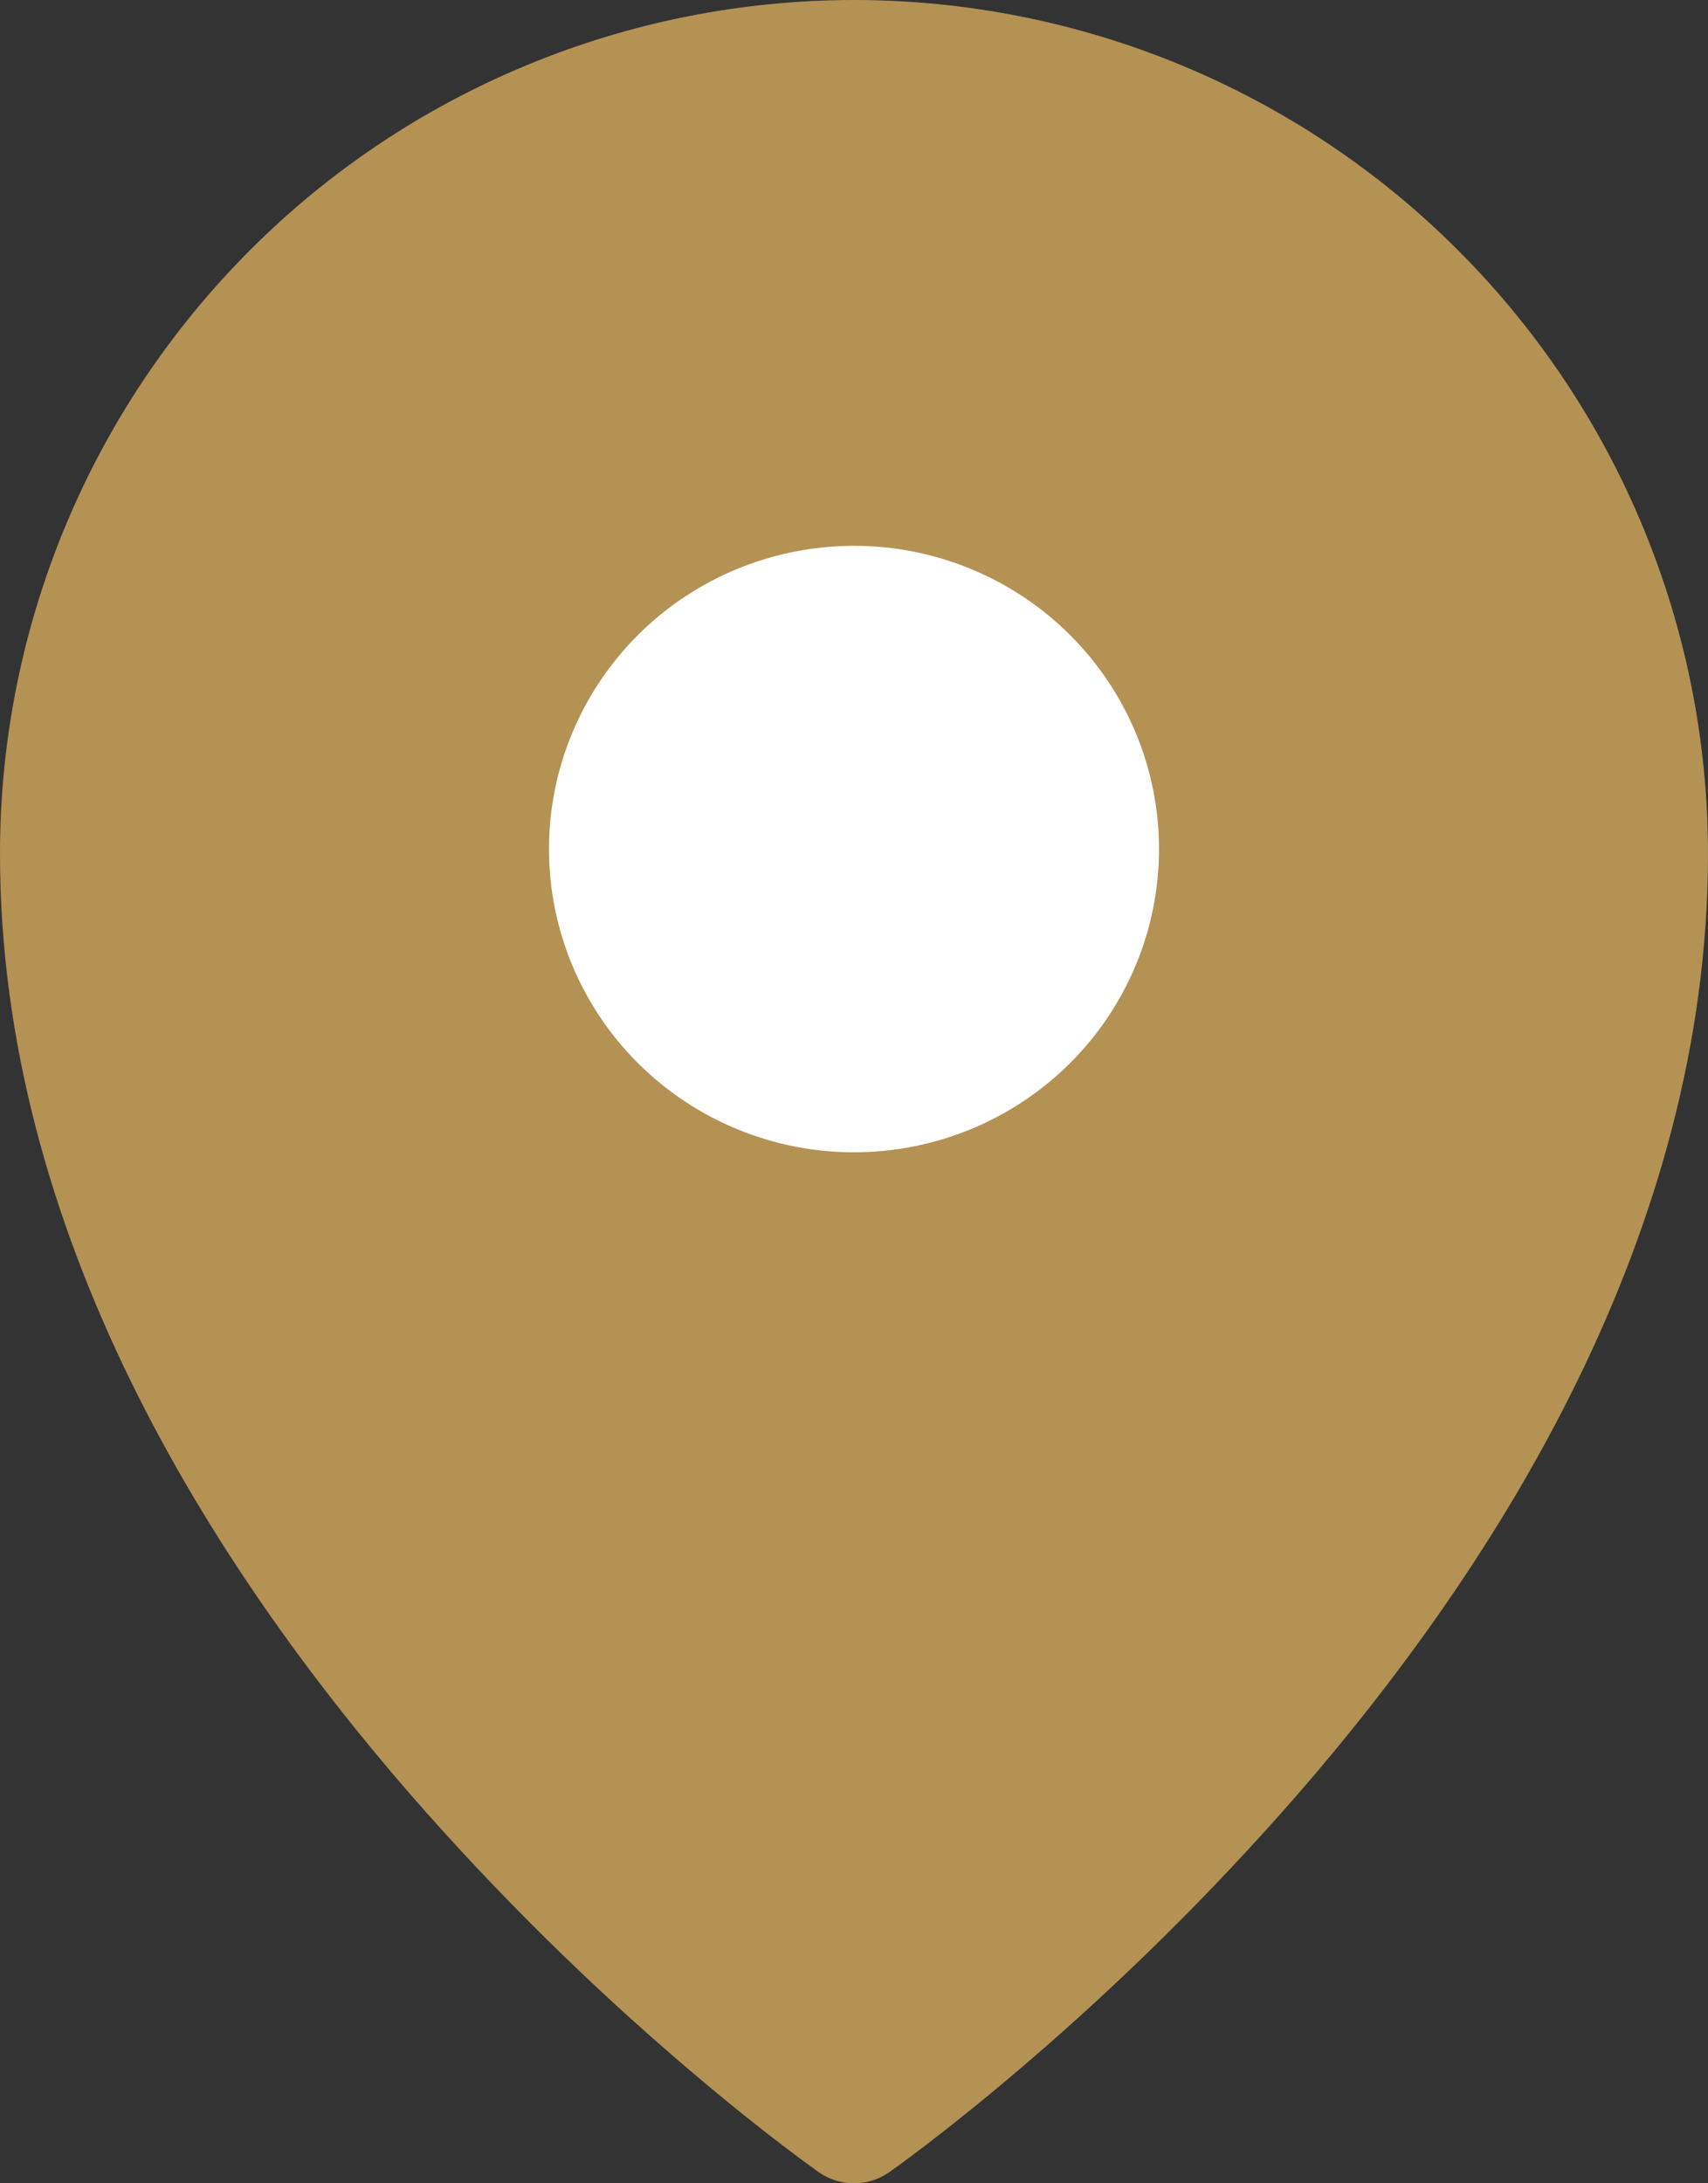 <?xml version="1.0" encoding="UTF-8"?> <svg xmlns="http://www.w3.org/2000/svg" width="36" height="46" viewBox="0 0 36 46" fill="none"><rect x="0" y="0" width="36" height="46" fill="#333333" stroke="none"/><circle cx="22" cy="19" r="12" fill="white"></circle><path fill-rule="evenodd" clip-rule="evenodd" d="M18.741 45.767L18.746 45.765L18.759 45.756L18.797 45.726L18.949 45.618C19.079 45.523 19.263 45.385 19.502 45.204C19.975 44.843 20.646 44.313 21.447 43.632C23.55 41.846 25.516 39.907 27.329 37.831C31.582 32.942 36 25.965 36 17.986C36 13.22 34.105 8.646 30.731 5.272C29.064 3.603 27.08 2.277 24.895 1.372C22.71 0.467 20.367 0.001 18 0C15.633 0.001 13.29 0.467 11.105 1.372C8.92 2.276 6.936 3.601 5.269 5.271C1.892 8.652 -0.002 13.224 1.35222e-06 17.988C1.35222e-06 25.965 4.418 32.942 8.671 37.831C10.484 39.907 12.45 41.846 14.553 43.632C15.355 44.313 16.025 44.843 16.498 45.204C16.73 45.381 16.965 45.556 17.202 45.727L17.243 45.756L17.254 45.765L17.259 45.767C17.703 46.078 18.297 46.078 18.741 45.767ZM24.429 17.889C24.429 19.584 23.751 21.209 22.546 22.407C21.34 23.605 19.705 24.278 18 24.278C16.295 24.278 14.66 23.605 13.454 22.407C12.249 21.209 11.571 19.584 11.571 17.889C11.571 16.195 12.249 14.57 13.454 13.371C14.66 12.173 16.295 11.5 18 11.5C19.705 11.5 21.34 12.173 22.546 13.371C23.751 14.57 24.429 16.195 24.429 17.889Z" fill="#B49254"></path></svg> 